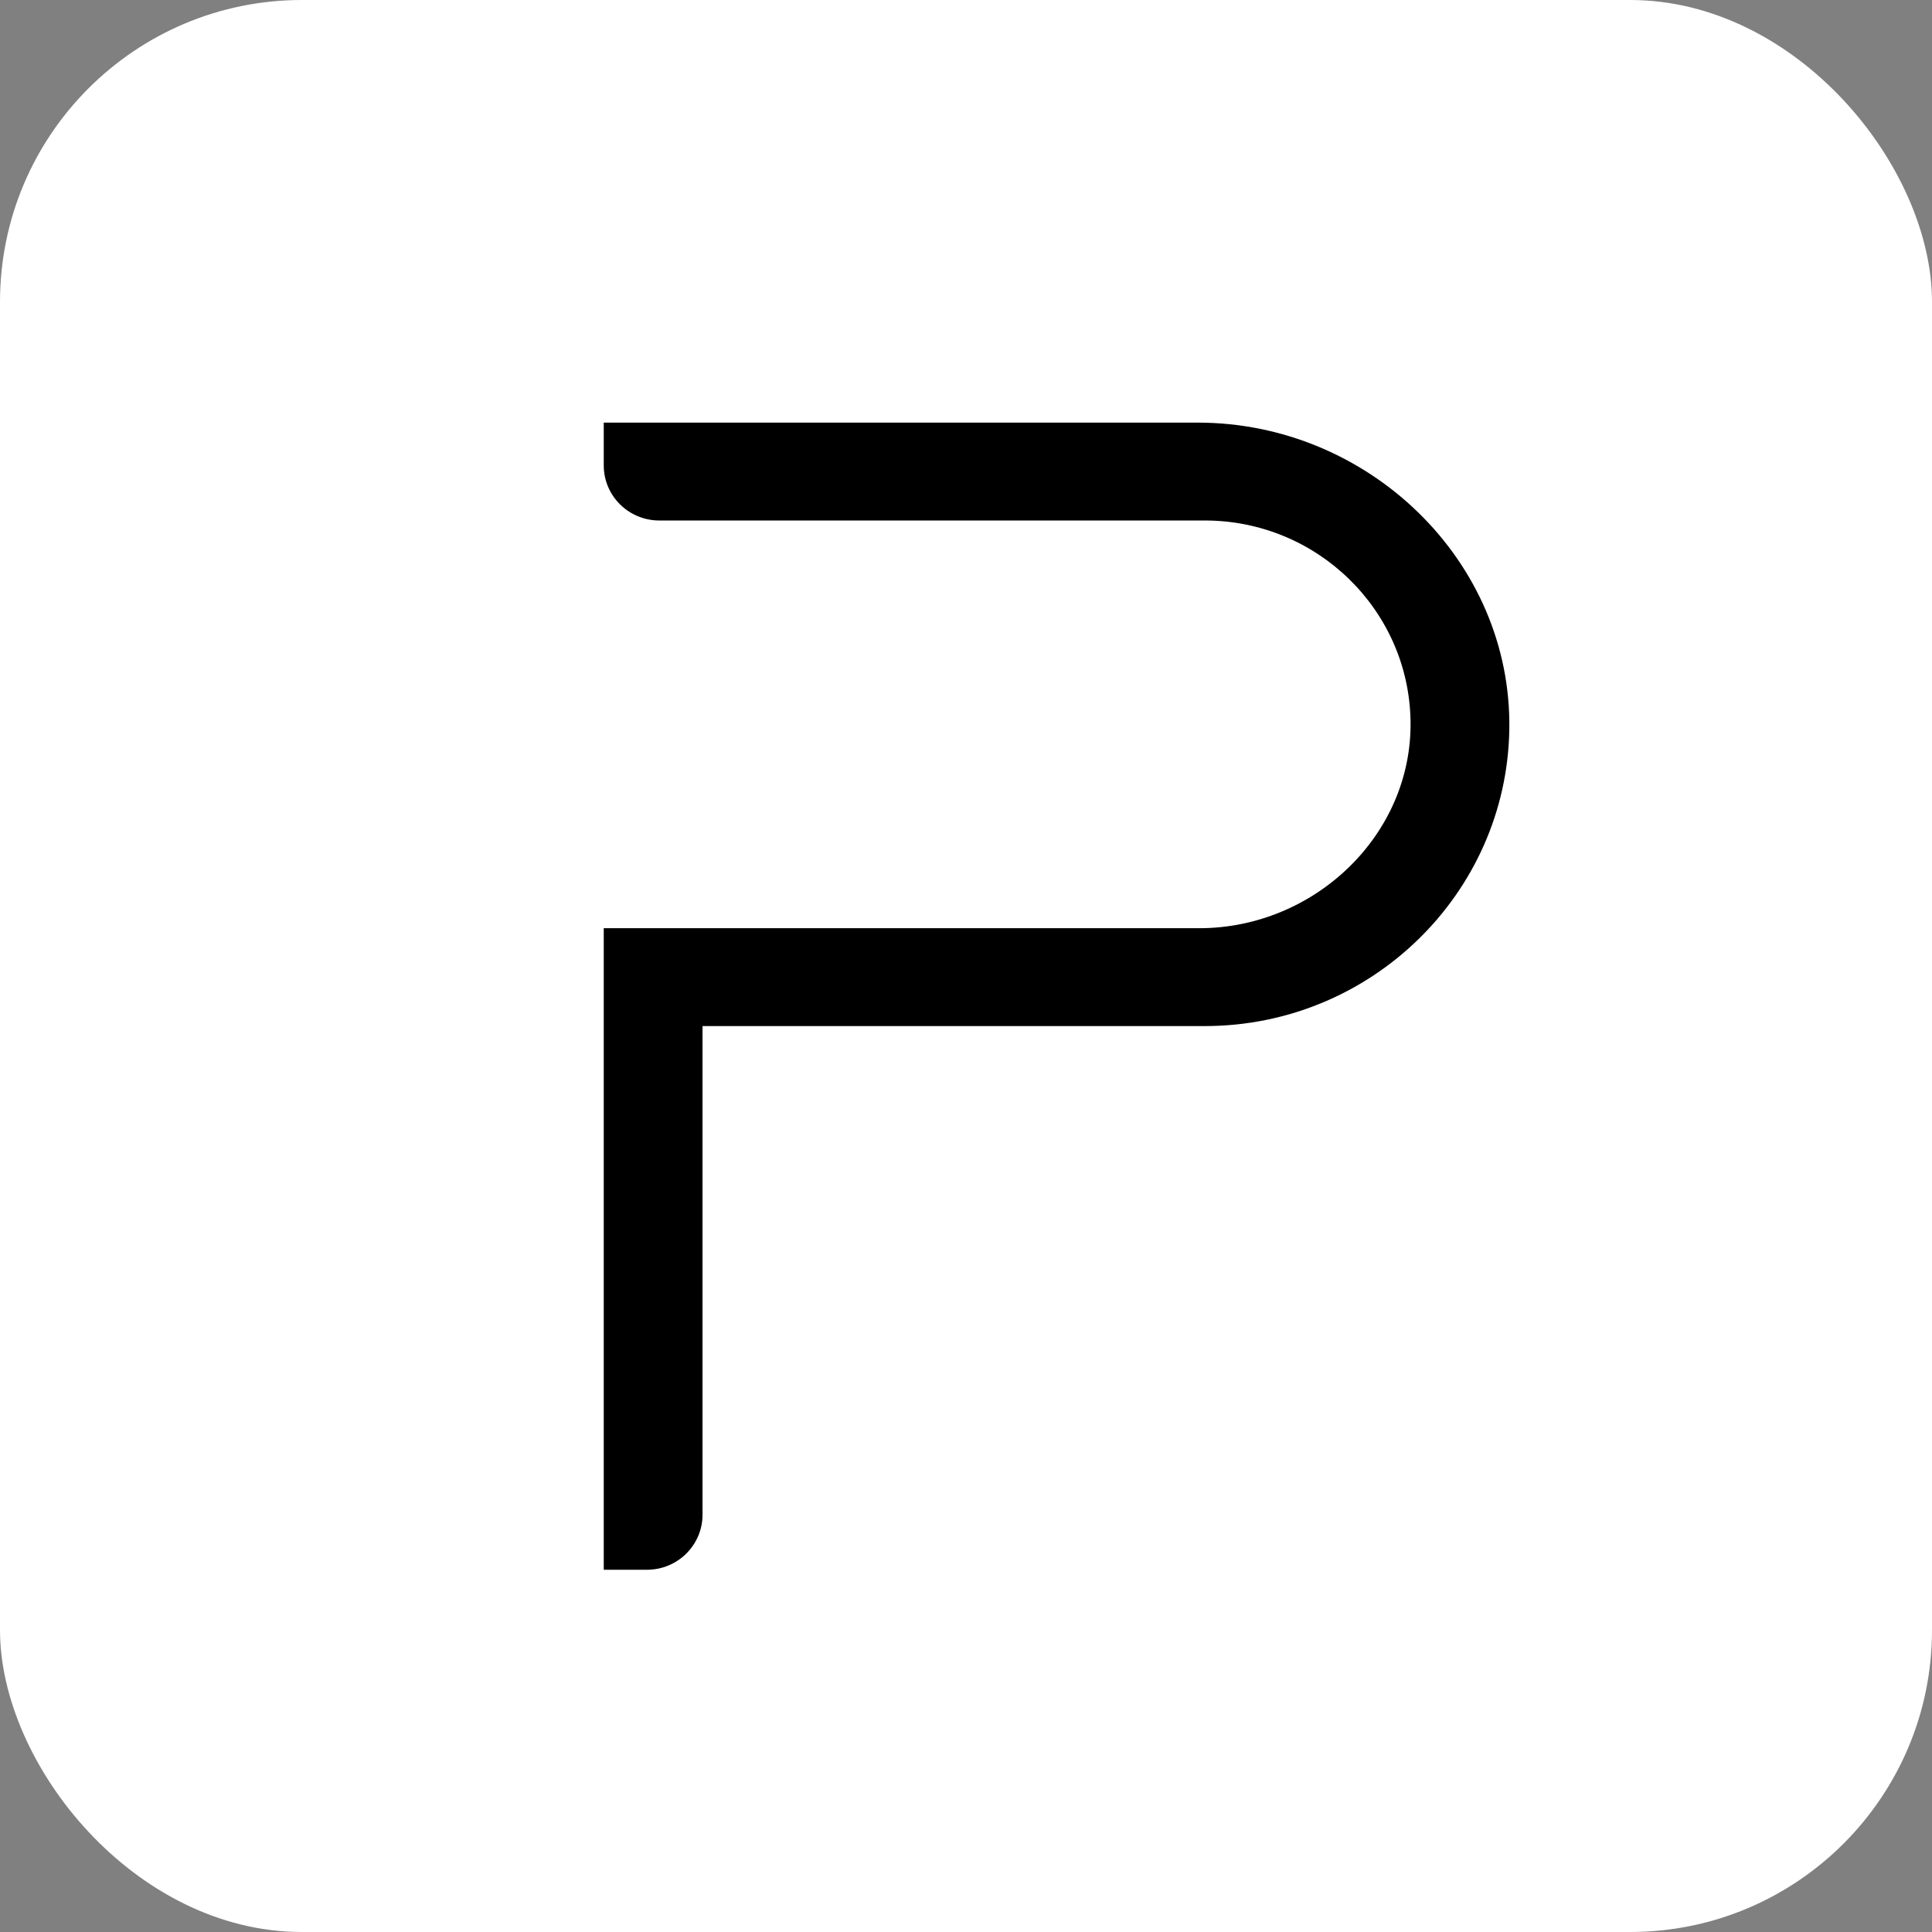 <svg width="32" height="32" viewBox="0 0 32 32" fill="none" xmlns="http://www.w3.org/2000/svg">
<rect x="0" y="0" width="32" height="32" fill="#808080" stroke="none"/>
<rect width="32" height="32" rx="5" fill="white"/>
<path d="M19.841 7H10V7.709C10 8.212 10.411 8.621 10.921 8.621H19.955C21.817 8.621 23.332 10.104 23.363 11.94C23.396 13.828 21.772 15.374 19.863 15.374H10V26H10.716C11.223 26 11.636 25.593 11.636 25.088V16.995H19.955C22.708 16.995 24.954 14.799 24.999 12.084C25.046 9.288 22.663 7 19.841 7Z" fill="black"/>
</svg>

